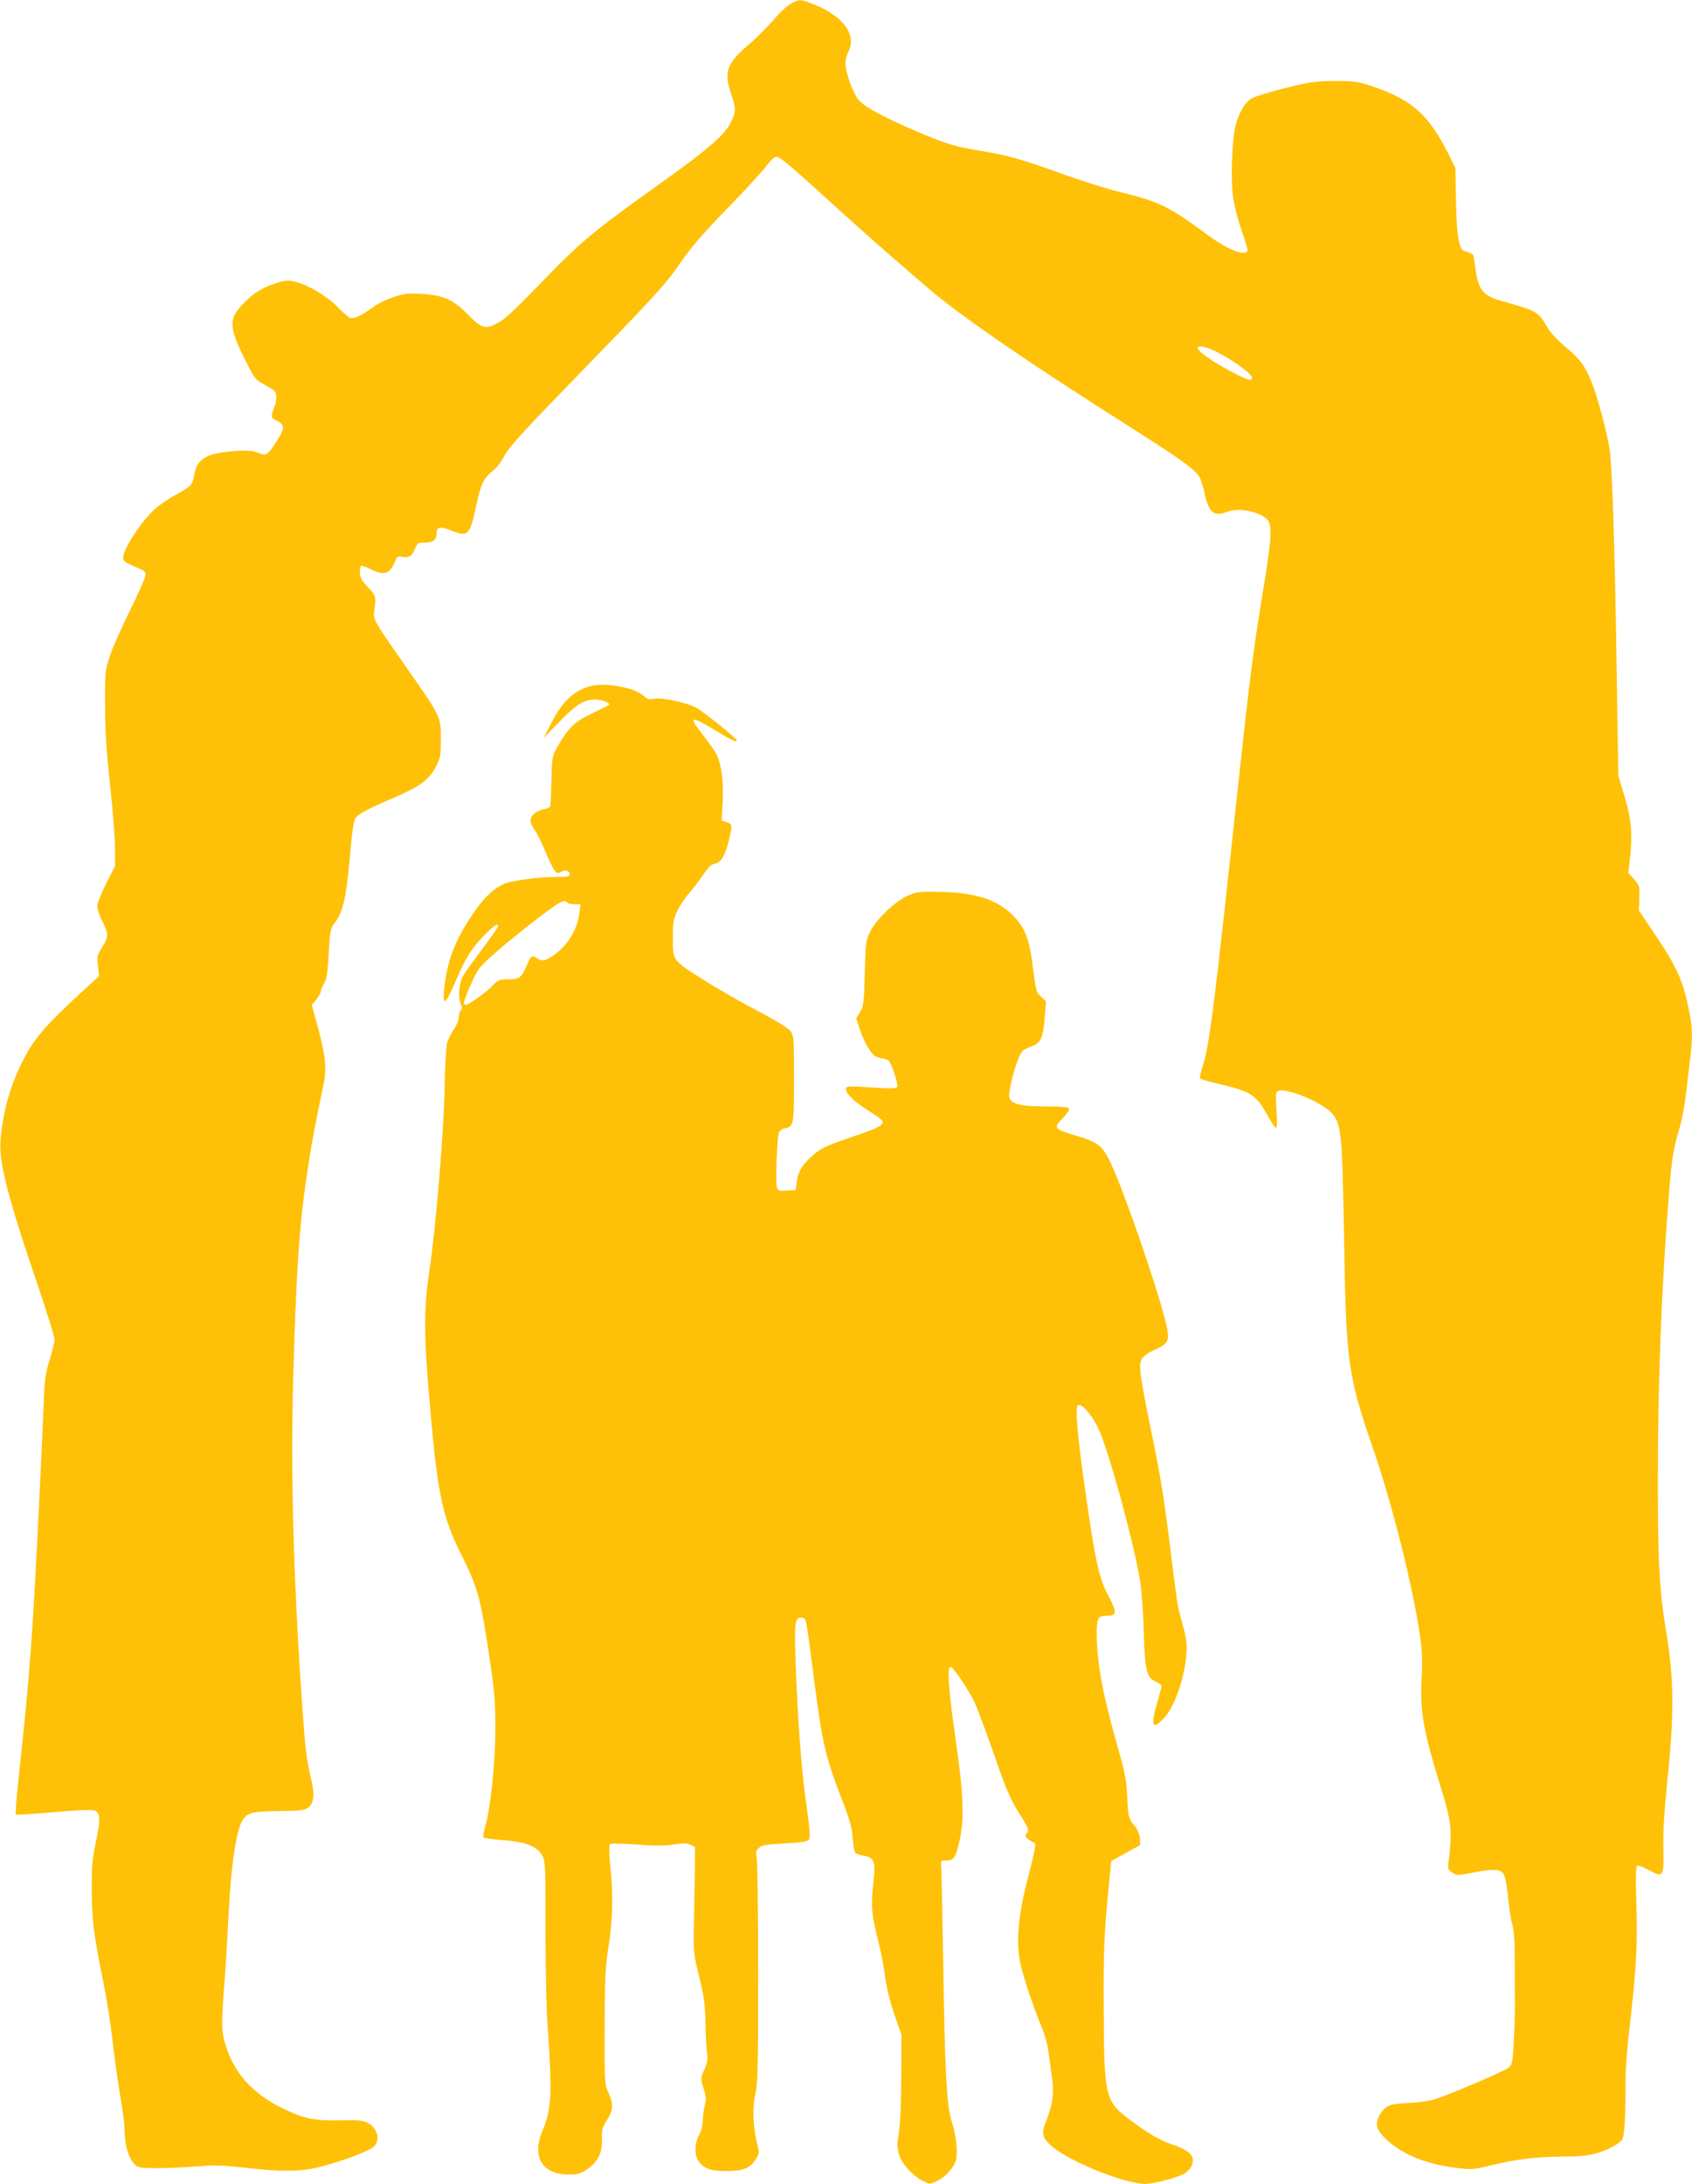 <?xml version="1.0" standalone="no"?>
<!DOCTYPE svg PUBLIC "-//W3C//DTD SVG 20010904//EN"
 "http://www.w3.org/TR/2001/REC-SVG-20010904/DTD/svg10.dtd">
<svg version="1.0" xmlns="http://www.w3.org/2000/svg"
 width="992pt" height="1280pt" viewBox="0 0 992 1280"
 preserveAspectRatio="xMidYMid meet">
<g transform="translate(0,1280) scale(0.1,-0.1)"
fill="#ffc107" stroke="none">
<path d="M4638 12779 c-21 -10 -67 -53 -102 -95 -36 -41 -99 -105 -140 -140
-134 -114 -153 -162 -112 -287 32 -95 32 -109 2 -172 -35 -75 -131 -158 -431
-372 -379 -270 -455 -334 -685 -573 -158 -163 -215 -216 -257 -236 -70 -35
-91 -28 -172 55 -84 86 -145 112 -276 119 -78 4 -101 1 -162 -21 -40 -13 -94
-40 -120 -60 -67 -49 -109 -68 -130 -60 -10 3 -43 32 -73 63 -61 63 -168 127
-244 147 -44 11 -58 11 -106 -3 -83 -24 -144 -61 -204 -124 -88 -92 -86 -137
19 -345 49 -96 52 -101 113 -134 57 -32 62 -37 62 -68 0 -19 -4 -42 -9 -51 -4
-9 -11 -29 -15 -45 -6 -24 -2 -29 29 -44 46 -22 45 -44 -3 -119 -54 -84 -61
-88 -108 -68 -31 13 -59 15 -129 11 -172 -11 -231 -45 -246 -139 -10 -61 -18
-69 -122 -126 -40 -22 -92 -59 -115 -81 -88 -85 -186 -241 -180 -284 2 -16 19
-28 68 -48 57 -23 65 -29 63 -51 -1 -14 -41 -105 -90 -204 -49 -99 -103 -220
-119 -269 -28 -88 -29 -94 -28 -295 1 -152 8 -272 30 -465 15 -143 28 -307 28
-365 l1 -105 -53 -104 c-28 -57 -52 -117 -52 -133 0 -16 13 -55 30 -88 38 -75
37 -92 -1 -152 -29 -45 -31 -53 -25 -109 l7 -60 -68 -62 c-249 -227 -319 -309
-388 -452 -70 -144 -110 -292 -122 -452 -10 -124 45 -339 217 -842 55 -162
100 -307 100 -321 0 -15 -13 -70 -29 -121 -25 -81 -30 -117 -35 -259 -4 -91
-13 -300 -21 -465 -45 -922 -57 -1088 -126 -1728 -12 -114 -20 -209 -17 -212
2 -3 90 2 194 11 200 17 258 19 275 9 27 -18 28 -56 2 -177 -22 -104 -26 -148
-25 -283 0 -174 12 -269 67 -538 19 -92 44 -249 55 -350 11 -100 32 -245 45
-322 14 -76 25 -164 25 -195 1 -110 34 -201 81 -220 29 -13 185 -10 395 6 54
4 135 0 235 -12 217 -25 331 -23 449 9 129 34 279 92 303 116 38 38 20 108
-36 138 -27 15 -53 18 -161 15 -149 -3 -210 9 -325 64 -194 91 -309 222 -356
404 -17 67 -17 112 4 380 6 80 15 240 21 355 14 292 46 502 84 560 27 41 60
49 212 50 115 1 146 4 167 18 37 24 44 73 22 166 -31 137 -34 163 -55 461 -50
727 -66 1320 -51 1884 18 657 36 914 87 1246 23 149 38 230 91 484 20 95 11
175 -38 353 l-31 113 26 31 c14 17 26 38 26 46 0 9 9 30 19 47 16 25 22 61 28
177 8 137 10 147 37 182 49 64 68 155 90 415 10 118 20 181 30 197 16 24 73
54 238 125 139 60 196 102 233 175 28 54 30 66 30 164 0 131 1 128 -200 416
-199 284 -199 285 -190 343 11 73 9 81 -39 132 -36 38 -46 57 -46 83 0 18 3
36 6 40 4 3 28 -5 55 -18 80 -41 114 -31 144 42 14 33 18 35 46 29 38 -7 55 5
74 51 13 30 17 33 59 33 48 0 66 16 66 60 0 31 26 35 84 11 101 -41 111 -30
150 153 26 122 43 156 99 199 19 14 47 52 63 83 23 46 99 131 354 394 546 562
586 605 678 738 65 94 135 175 277 321 105 108 208 220 229 249 22 30 45 52
56 52 26 0 53 -23 427 -362 157 -142 361 -320 503 -439 161 -134 501 -369 925
-641 99 -63 248 -158 330 -211 192 -122 275 -184 297 -222 9 -17 24 -61 31
-98 24 -112 55 -137 134 -106 64 24 182 2 230 -43 34 -32 30 -107 -22 -422
-60 -370 -75 -486 -145 -1131 -143 -1329 -170 -1539 -210 -1659 -11 -32 -17
-62 -15 -66 3 -5 47 -18 98 -30 199 -46 231 -65 297 -185 22 -41 45 -75 51
-75 7 0 8 34 3 105 -6 94 -5 105 11 111 49 19 257 -67 313 -130 57 -65 61
-112 72 -721 12 -751 21 -812 176 -1263 109 -318 227 -789 270 -1082 12 -88
15 -146 9 -246 -10 -201 9 -306 115 -649 58 -184 64 -243 46 -401 -9 -71 -8
-72 19 -90 26 -17 31 -17 114 -1 125 24 167 23 186 -6 9 -14 20 -68 26 -133 6
-60 17 -133 25 -161 11 -38 15 -103 15 -230 0 -98 0 -214 1 -258 0 -44 -3
-138 -7 -208 -7 -118 -9 -129 -32 -147 -28 -22 -352 -160 -433 -185 -30 -9
-100 -19 -155 -21 -111 -5 -133 -14 -168 -74 -27 -48 -17 -84 38 -137 93 -88
227 -145 403 -168 101 -13 104 -13 220 15 142 35 273 50 430 50 126 0 188 13
274 56 26 13 53 34 60 46 13 23 20 164 18 348 0 47 8 164 19 260 45 389 53
534 45 766 -5 162 -4 223 5 228 6 4 38 -8 71 -26 83 -45 86 -41 82 134 -2 98
6 216 24 397 40 375 38 591 -4 847 -43 258 -52 406 -52 905 0 580 21 1130 65
1684 17 207 25 259 61 379 13 43 31 136 39 205 8 69 19 165 25 212 15 126 13
183 -11 294 -33 159 -71 242 -186 413 l-104 155 2 72 c3 70 2 74 -30 111 l-34
38 9 80 c16 150 10 229 -31 366 l-37 125 -9 580 c-11 771 -27 1242 -43 1340
-18 103 -68 292 -100 374 -41 104 -73 148 -156 216 -46 39 -90 85 -106 113
-55 96 -60 99 -264 156 -115 32 -143 66 -159 190 -5 43 -12 80 -16 84 -3 3
-20 11 -38 17 -29 9 -33 16 -45 70 -8 35 -15 136 -16 240 l-3 180 -37 75
c-121 241 -216 325 -456 406 -77 26 -98 29 -215 29 -118 -1 -145 -5 -292 -42
-89 -22 -176 -49 -195 -60 -42 -24 -83 -100 -98 -178 -18 -102 -24 -303 -11
-398 7 -51 29 -137 51 -199 22 -61 37 -114 34 -119 -19 -32 -121 10 -239 98
-218 161 -277 190 -495 244 -88 21 -252 73 -364 114 -221 80 -306 104 -461
130 -142 23 -196 38 -331 94 -208 86 -352 160 -387 202 -36 41 -80 163 -80
219 0 20 8 50 17 67 51 99 -31 210 -207 279 -73 29 -81 29 -129 3z m2482
-2035 c90 -42 220 -134 220 -156 0 -25 -19 -20 -131 39 -92 48 -180 110 -187
131 -6 20 38 14 98 -14z"/>
<path d="M3467 8780 c-101 -26 -168 -88 -236 -220 l-44 -85 94 96 c102 104
143 129 211 129 39 0 91 -22 78 -32 -3 -3 -49 -26 -102 -51 -104 -50 -134 -80
-204 -201 -26 -47 -28 -57 -31 -190 -2 -78 -5 -146 -7 -152 -2 -6 -21 -15 -41
-18 -42 -8 -75 -37 -75 -67 0 -11 11 -35 24 -52 13 -18 41 -73 61 -122 20 -50
45 -101 54 -114 16 -20 21 -22 40 -11 27 14 51 7 51 -15 0 -12 -14 -15 -72
-15 -100 0 -243 -17 -300 -36 -64 -21 -129 -81 -200 -187 -102 -151 -148 -274
-164 -437 -10 -104 8 -90 70 55 58 136 91 187 170 268 54 54 76 68 76 48 0 -6
-43 -68 -96 -138 -53 -70 -103 -141 -111 -156 -21 -42 -28 -121 -13 -157 10
-23 10 -34 1 -43 -6 -6 -11 -24 -11 -40 0 -15 -13 -47 -29 -70 -15 -23 -33
-58 -39 -77 -6 -19 -13 -134 -15 -255 -5 -277 -52 -839 -92 -1100 -28 -185
-29 -347 -6 -635 54 -657 77 -772 196 -1013 100 -200 114 -254 172 -652 23
-155 28 -224 27 -375 0 -193 -29 -466 -60 -570 -8 -28 -13 -54 -10 -59 3 -4
48 -11 99 -15 153 -10 221 -38 250 -99 14 -29 16 -83 15 -418 0 -211 5 -458
11 -549 30 -426 26 -509 -31 -645 -61 -146 3 -250 154 -250 58 0 72 4 110 30
64 45 89 95 87 175 -2 57 2 71 30 114 37 59 39 94 8 161 -22 49 -23 56 -22
385 1 291 4 353 23 473 25 155 28 303 10 474 -7 70 -7 118 -2 123 6 6 66 5
156 -1 106 -8 166 -8 218 0 56 9 77 9 98 -1 l27 -13 -1 -115 c-1 -63 -3 -203
-5 -310 -4 -194 -4 -196 30 -335 29 -118 35 -160 37 -270 1 -71 5 -151 9 -176
6 -36 3 -56 -15 -98 -23 -51 -23 -52 -5 -111 15 -49 16 -66 6 -104 -6 -25 -11
-64 -11 -88 0 -25 -9 -60 -22 -83 -27 -51 -28 -117 -1 -153 33 -44 69 -57 163
-57 98 0 141 18 174 74 18 30 18 38 7 80 -26 90 -31 218 -13 295 15 63 17 147
17 716 0 355 -4 659 -9 676 -6 26 -4 36 12 52 17 17 39 21 151 27 96 5 134 11
143 22 10 12 7 54 -15 211 -29 204 -51 502 -63 847 -7 218 -3 249 39 243 24
-3 20 23 72 -378 47 -363 65 -437 162 -690 44 -112 58 -162 62 -220 3 -41 10
-81 14 -87 5 -7 26 -16 48 -19 66 -11 74 -33 59 -164 -15 -128 -10 -182 30
-340 16 -63 34 -158 40 -210 8 -60 27 -139 53 -215 l42 -120 -1 -240 c0 -151
-5 -272 -13 -327 -12 -73 -12 -94 0 -135 15 -54 79 -125 142 -157 36 -19 38
-19 77 -1 54 24 107 85 116 131 10 52 -2 149 -26 219 -29 84 -41 299 -50 940
-5 292 -10 544 -12 560 -3 28 -1 30 30 30 44 0 55 17 78 117 28 127 23 269
-19 563 -46 318 -56 455 -34 455 15 0 94 -116 140 -205 13 -27 64 -162 112
-300 70 -202 97 -266 140 -336 67 -105 71 -115 54 -135 -11 -14 -9 -19 11 -35
14 -10 28 -19 33 -19 14 0 7 -40 -39 -217 -53 -205 -67 -357 -44 -479 14 -76
71 -247 124 -377 23 -54 39 -115 46 -173 7 -49 15 -116 20 -149 10 -78 0 -145
-33 -227 -34 -83 -29 -105 29 -157 103 -90 427 -221 549 -221 43 0 171 32 219
55 41 19 67 63 58 97 -7 28 -46 54 -116 78 -74 24 -144 65 -251 145 -147 111
-152 135 -154 660 -2 355 2 436 38 794 l6 63 85 47 85 47 -2 39 c-2 27 -13 52
-35 79 -32 40 -33 44 -39 161 -5 104 -13 144 -57 300 -88 307 -122 495 -122
665 0 87 8 100 62 100 57 0 58 20 5 119 -53 101 -74 194 -131 591 -47 326 -64
506 -48 522 18 18 74 -41 116 -122 57 -108 216 -685 251 -912 9 -57 18 -188
21 -293 6 -224 17 -269 70 -291 19 -8 34 -20 34 -27 0 -6 -12 -50 -25 -96 -41
-140 -29 -165 42 -88 60 65 118 231 129 372 4 54 0 89 -16 150 -12 44 -26 96
-31 116 -5 20 -25 166 -44 325 -42 338 -60 450 -120 737 -24 117 -49 250 -55
295 -14 104 -6 120 85 163 82 38 86 53 56 174 -55 214 -238 744 -316 912 -51
109 -75 128 -210 168 -125 37 -130 44 -76 99 24 24 41 50 39 57 -3 10 -37 14
-139 14 -141 1 -191 12 -209 46 -17 31 45 254 78 281 8 7 33 20 56 28 50 19
61 47 72 175 l7 86 -29 27 c-28 25 -31 35 -47 163 -20 167 -43 232 -107 302
-93 102 -229 148 -450 150 -116 2 -129 0 -181 -24 -76 -36 -181 -137 -216
-207 -27 -55 -28 -64 -33 -247 -5 -175 -7 -193 -28 -227 l-22 -36 22 -68 c12
-37 36 -88 53 -113 24 -37 37 -47 68 -52 21 -3 42 -10 47 -15 18 -18 58 -140
50 -154 -6 -10 -35 -11 -144 -4 -146 10 -156 9 -156 -10 0 -26 45 -70 126
-122 88 -57 96 -64 86 -80 -11 -18 -46 -33 -184 -80 -157 -54 -178 -64 -235
-117 -54 -50 -75 -87 -82 -147 l-6 -45 -52 -3 c-49 -3 -53 -2 -59 24 -8 30 2
278 12 312 4 15 17 25 35 29 53 10 54 16 54 289 0 241 -1 254 -21 281 -13 17
-79 59 -175 109 -85 44 -206 113 -269 151 -256 158 -245 145 -245 286 0 89 3
109 26 158 15 31 44 75 64 98 21 23 59 72 84 109 36 52 52 68 74 70 33 4 60
51 82 144 20 85 19 88 -14 99 l-30 10 6 108 c6 119 -7 223 -37 282 -11 20 -47
72 -81 114 -39 49 -58 80 -52 86 6 6 47 -13 114 -54 114 -69 139 -81 139 -67
0 11 -179 156 -231 188 -51 31 -202 65 -251 57 -34 -6 -44 -3 -66 18 -49 46
-221 78 -305 57z m-142 -1270 c3 -5 22 -10 42 -10 l36 0 -6 -51 c-12 -98 -70
-192 -152 -249 -48 -33 -71 -36 -99 -15 -25 19 -34 12 -58 -44 -30 -72 -43
-81 -108 -81 -51 0 -59 -3 -91 -36 -37 -39 -141 -114 -158 -114 -6 0 -11 5
-11 10 0 25 63 168 88 201 36 47 143 139 327 283 143 110 176 129 190 106z"/>
</g>
</svg>
